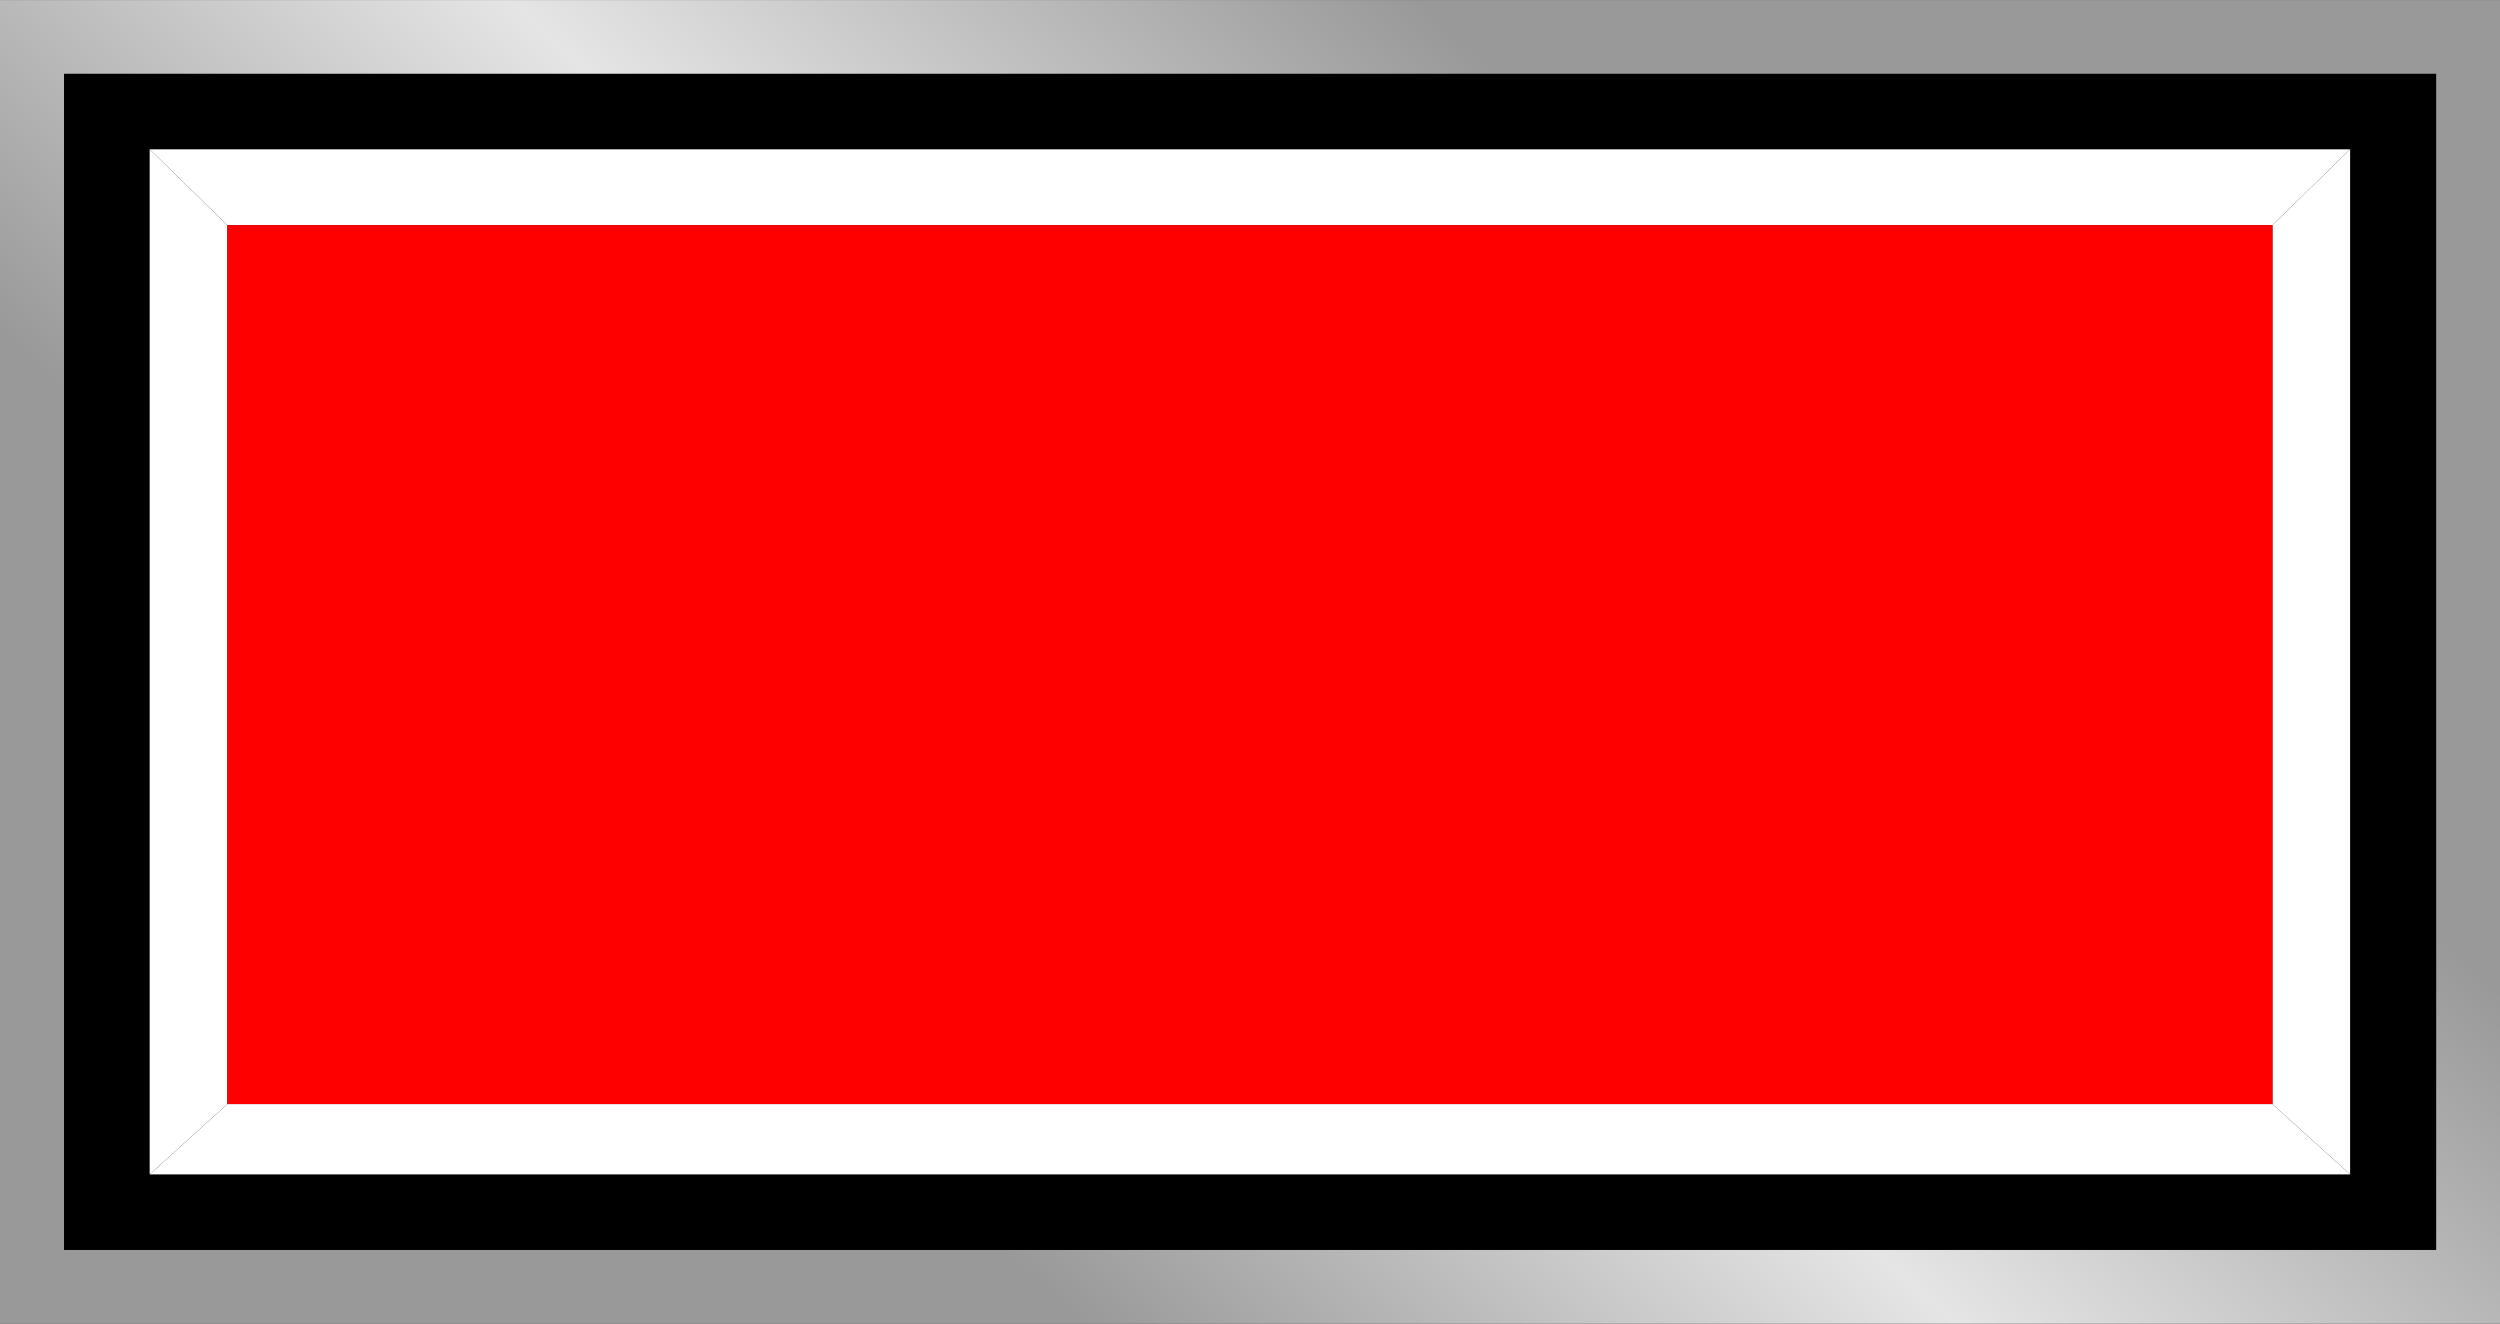 <!--?xml version="1.0" encoding="UTF-8" standalone="no"?-->
<!-- Creator: CorelDRAW -->

<svg xmlns:dc="http://purl.org/dc/elements/1.1/" xmlns:cc="http://creativecommons.org/ns#" xmlns:rdf="http://www.w3.org/1999/02/22-rdf-syntax-ns#" xmlns:svg="http://www.w3.org/2000/svg" xmlns="http://www.w3.org/2000/svg" xmlns:xlink="http://www.w3.org/1999/xlink" xmlns:sodipodi="http://sodipodi.sourceforge.net/DTD/sodipodi-0.dtd" xmlns:inkscape="http://www.inkscape.org/namespaces/inkscape" xml:space="preserve" width="28.229mm" height="14.947mm" style="shape-rendering:geometricPrecision; text-rendering:geometricPrecision; image-rendering:optimizeQuality; fill-rule:evenodd; clip-rule:evenodd" viewBox="0 0 11.909 6.305" id="svg2" version="1.1" inkscape:version="0.48.3.1 r9886" sodipodi:docname="68.svg"><rect x="0" y="0" width="11.909" height="6.305" fill="#333333" stroke="none"/><sodipodi:namedview pagecolor="#ffffff" bordercolor="#666666" borderopacity="1" objecttolerance="10" gridtolerance="10" guidetolerance="10" inkscape:pageopacity="0" inkscape:pageshadow="2" inkscape:window-width="1440" inkscape:window-height="844" id="namedview31" showgrid="false" inkscape:zoom="8.6778853" inkscape:cx="50.113169" inkscape:cy="25.220763" inkscape:window-x="-4" inkscape:window-y="-4" inkscape:window-maximized="1" inkscape:current-layer="svg2"></sodipodi:namedview>
 <defs id="defs4">
  <style type="text/css" id="style6">
   
    .fil1 {fill:black}
    .fil2 {fill:#FCB36A}
    .fil3 {fill:#FF6600}
    .fil4 {fill:#FF9933}
    .fil0 {fill:url(#id0)}
   
  </style>
  <linearGradient id="id0" gradientUnits="userSpaceOnUse" x1="4.022" y1="5.263" x2="7.887" y2="1.042">
   <stop offset="0" style="stop-color:#999999" id="stop9"></stop>
   <stop offset="0.49" style="stop-color:#E5E5E5" id="stop11"></stop>
   <stop offset="1" style="stop-color:#999999" id="stop13"></stop>
  </linearGradient>
 
  
  
  
  
  
  
  
  
 <linearGradient inkscape:collect="always" xlink:href="#id0" id="linearGradient3017" gradientUnits="userSpaceOnUse" x1="4.022" y1="5.263" x2="7.887" y2="1.042"></linearGradient></defs>
 <rect x="0" style="fill:url(#linearGradient3017)" id="rect17" height="6.305" width="11.909" y="-1.90396e-005" class="fil0"></rect><rect style="fill:#000000" id="rect19" height="5.603" width="11.3" y="0.351" x="0.305" class="fil1"></rect><g id="hlight" inkscape:label="#g3019"><polygon class="fil2" points="11.195,0.711 0.713,0.711 1.083,1.072 10.825,1.072 " id="polygon21" style="fill: rgb(255, 255, 255);"></polygon><polygon class="fil2" points="0.713,0.711 0.713,5.594 1.083,5.259 1.083,1.072 " id="polygon23" style="fill: rgb(255, 255, 255);"></polygon></g><g id="dark" inkscape:label="#g3026"><polygon class="fil3" points="11.195,5.594 0.713,5.594 1.083,5.259 10.825,5.259 " id="polygon25" style="fill: rgb(255, 255, 255);"></polygon><polygon class="fil3" points="11.195,0.711 11.195,5.594 10.825,5.259 10.825,1.072 " id="polygon27" style="fill: rgb(255, 255, 255);"></polygon></g><g id="light" inkscape:label="#g3023"><rect class="fil4" x="1.083" y="1.072" width="9.742" height="4.187" id="rect29" style="fill: rgb(255, 0, 0);"></rect></g>
</svg>